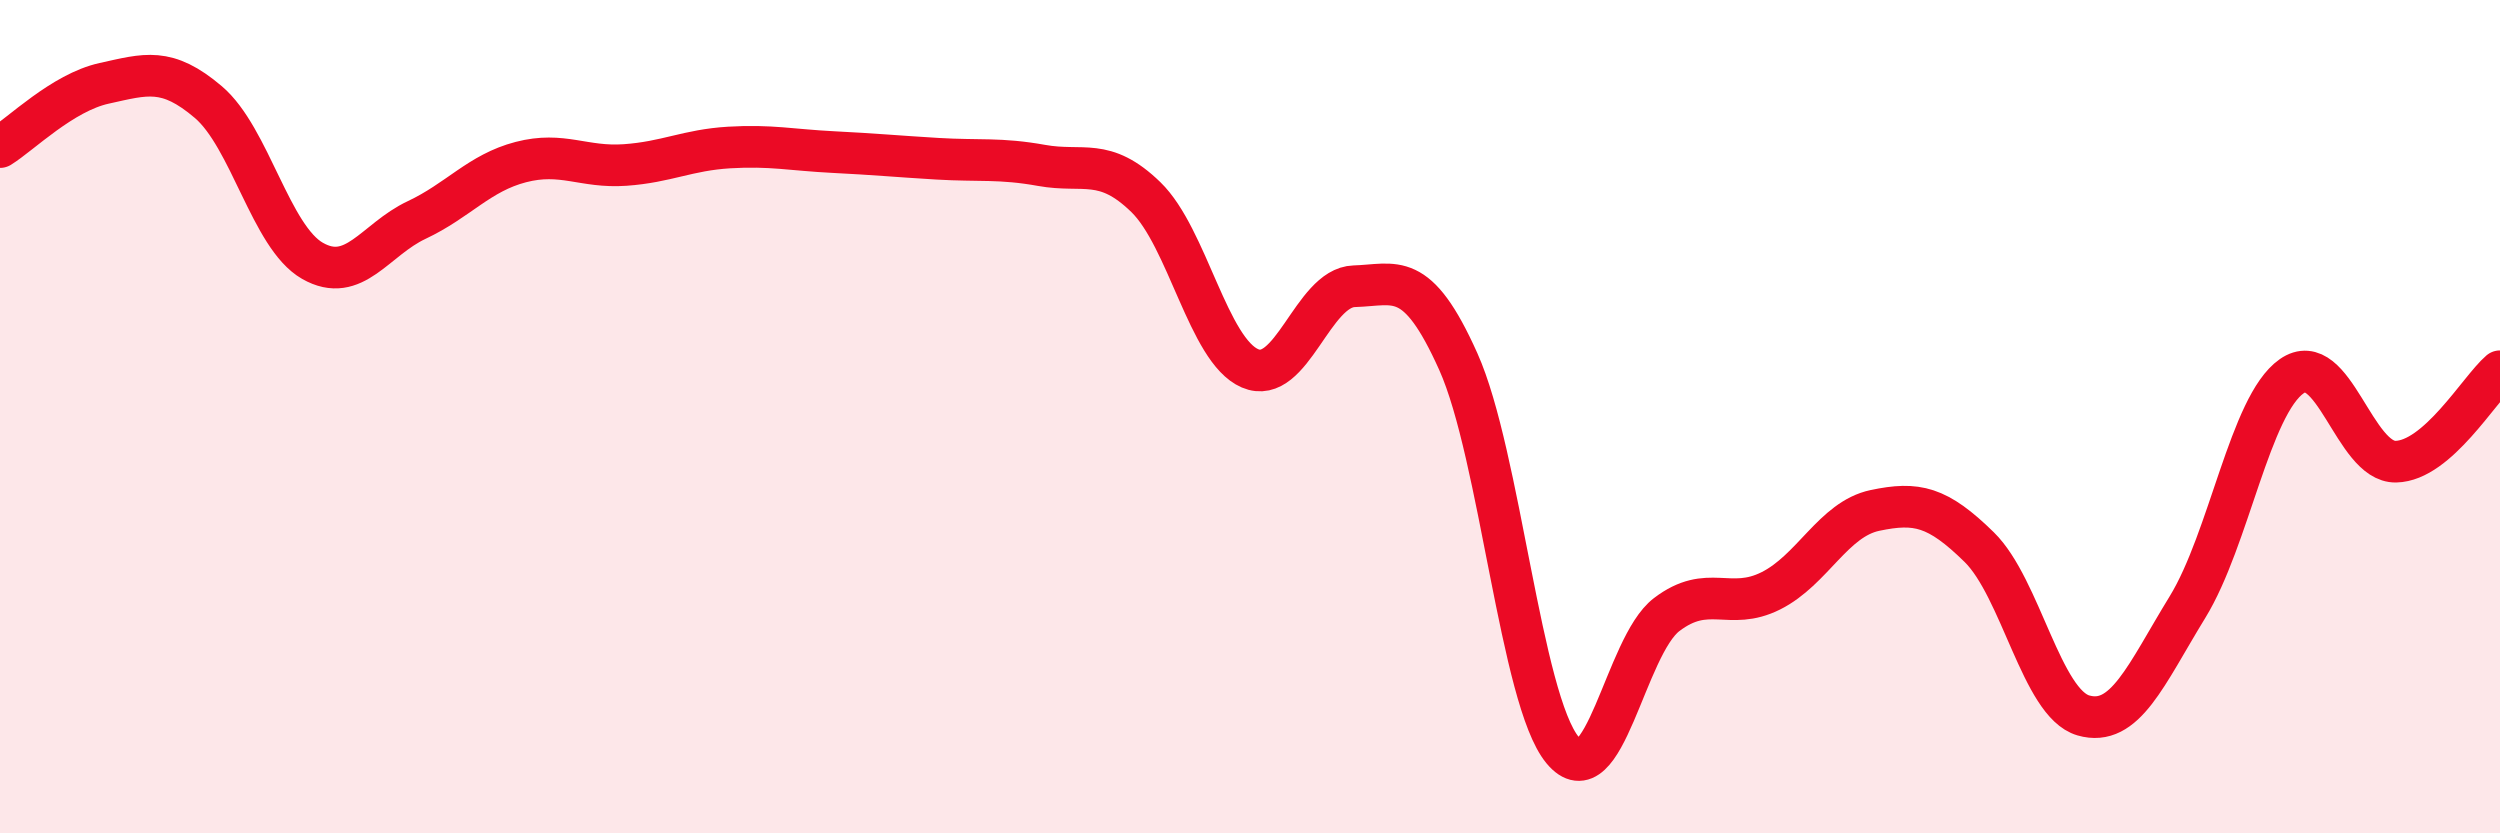 
    <svg width="60" height="20" viewBox="0 0 60 20" xmlns="http://www.w3.org/2000/svg">
      <path
        d="M 0,3.53 C 0.5,3.22 1.5,2.22 2.5,2 C 3.5,1.78 4,1.6 5,2.45 C 6,3.3 6.5,5.69 7.5,6.26 C 8.5,6.83 9,5.75 10,5.28 C 11,4.81 11.5,4.15 12.5,3.89 C 13.5,3.63 14,4.03 15,3.96 C 16,3.89 16.5,3.6 17.5,3.54 C 18.5,3.48 19,3.6 20,3.65 C 21,3.7 21.5,3.75 22.5,3.81 C 23.5,3.87 24,3.79 25,3.97 C 26,4.15 26.5,3.76 27.5,4.73 C 28.5,5.7 29,8.41 30,8.84 C 31,9.27 31.5,6.9 32.5,6.87 C 33.5,6.84 34,6.45 35,8.68 C 36,10.91 36.5,16.79 37.5,18 C 38.5,19.21 39,15.51 40,14.75 C 41,13.99 41.5,14.68 42.5,14.18 C 43.5,13.68 44,12.46 45,12.25 C 46,12.04 46.5,12.15 47.5,13.13 C 48.5,14.11 49,16.88 50,17.17 C 51,17.46 51.5,16.2 52.5,14.57 C 53.5,12.94 54,9.73 55,9.03 C 56,8.33 56.5,11.1 57.5,11.08 C 58.5,11.06 59.5,9.34 60,8.91L60 20L0 20Z"
        fill="#EB0A25"
        opacity="0.1"
        stroke-linecap="round"
        stroke-linejoin="round"
      />
      <path
        d="M 0,3.53 C 0.5,3.22 1.5,2.22 2.5,2 C 3.5,1.78 4,1.6 5,2.45 C 6,3.3 6.5,5.69 7.5,6.26 C 8.5,6.83 9,5.75 10,5.28 C 11,4.81 11.5,4.15 12.5,3.89 C 13.5,3.63 14,4.03 15,3.96 C 16,3.89 16.5,3.6 17.5,3.54 C 18.5,3.48 19,3.6 20,3.65 C 21,3.7 21.5,3.75 22.5,3.81 C 23.5,3.87 24,3.79 25,3.97 C 26,4.15 26.5,3.76 27.5,4.73 C 28.5,5.7 29,8.41 30,8.84 C 31,9.27 31.5,6.9 32.5,6.87 C 33.5,6.84 34,6.45 35,8.68 C 36,10.91 36.5,16.79 37.5,18 C 38.5,19.21 39,15.51 40,14.75 C 41,13.99 41.5,14.68 42.5,14.18 C 43.5,13.68 44,12.46 45,12.25 C 46,12.04 46.5,12.15 47.5,13.13 C 48.5,14.11 49,16.88 50,17.17 C 51,17.46 51.5,16.2 52.5,14.57 C 53.5,12.94 54,9.73 55,9.03 C 56,8.33 56.5,11.1 57.5,11.08 C 58.5,11.06 59.5,9.34 60,8.91"
        stroke="#EB0A25"
        stroke-width="1"
        fill="none"
        stroke-linecap="round"
        stroke-linejoin="round"
      />
    </svg>
  
